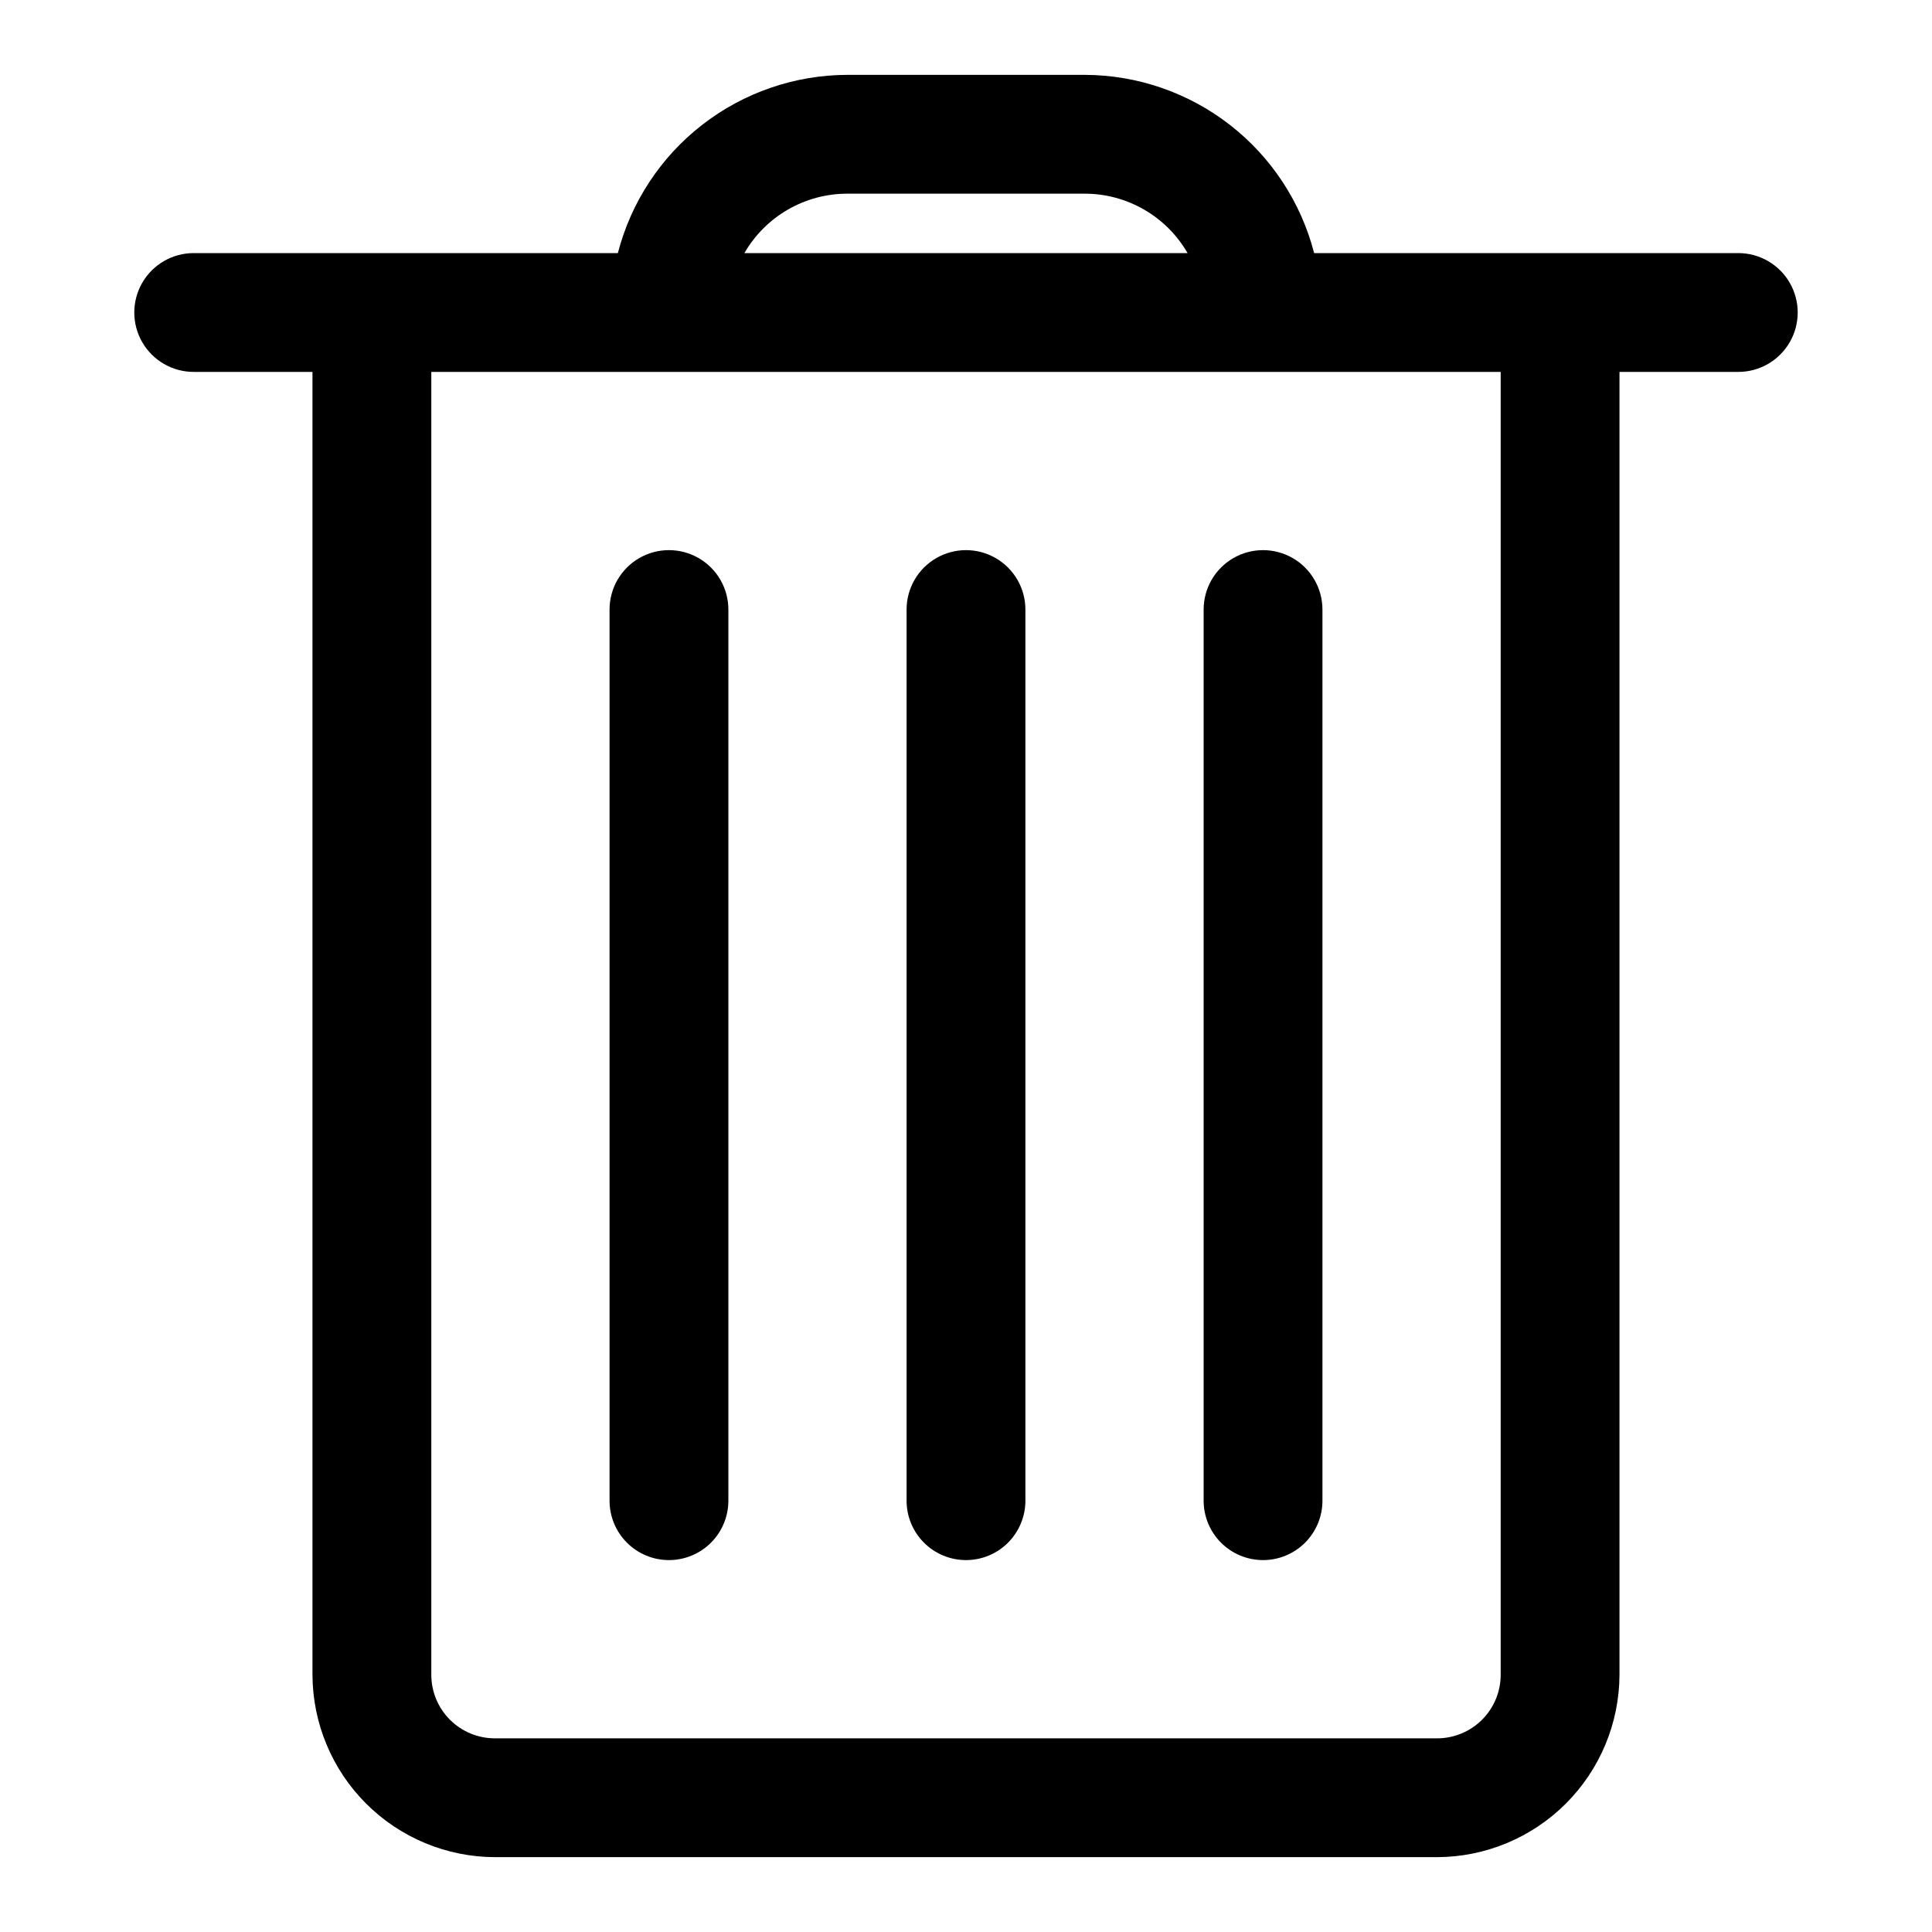 <?xml version="1.0" encoding="UTF-8"?>
<!-- The Best Svg Icon site in the world: iconSvg.co, Visit us! https://iconsvg.co -->
<svg fill="#000000" width="800px" height="800px" version="1.1" viewBox="144 144 512 512" xmlns="http://www.w3.org/2000/svg">
 <g>
  <path d="m195.32 242.56h31.488v345.27c0.043 12.809 5.148 25.078 14.203 34.133 9.055 9.055 21.328 14.16 34.133 14.203h249.7c12.809-0.043 25.078-5.148 34.133-14.203 9.055-9.055 14.16-21.324 14.203-34.133v-345.27h31.488c5.625 0 10.82-3 13.633-7.871s2.812-10.875 0-15.746-8.008-7.871-13.633-7.871h-112.41c-3.481-13.484-11.332-25.434-22.328-33.98-10.996-8.547-24.516-13.207-38.441-13.254h-62.977c-13.93 0.047-27.445 4.707-38.441 13.254-10.996 8.547-18.852 20.496-22.332 33.98h-112.41c-5.625 0-10.82 3-13.633 7.871s-2.812 10.875 0 15.746 8.008 7.871 13.633 7.871zm173.19-47.234h62.977c11.238 0.012 21.617 6.012 27.234 15.746h-117.45c5.617-9.734 16-15.734 27.238-15.746zm-47.234 47.234h220.42v345.27c0 4.469-1.773 8.754-4.934 11.914-3.16 3.156-7.445 4.934-11.914 4.934h-249.7c-4.469 0-8.754-1.777-11.914-4.934-3.156-3.16-4.934-7.445-4.934-11.914v-345.27z"/>
  <path d="m321.28 557.44c4.176 0 8.18-1.656 11.133-4.609s4.613-6.957 4.613-11.133v-236.16c0-5.625-3-10.824-7.875-13.637-4.871-2.812-10.871-2.812-15.742 0s-7.871 8.012-7.871 13.637v236.16c0 4.176 1.656 8.18 4.609 11.133s6.957 4.609 11.133 4.609z"/>
  <path d="m400 557.44c4.176 0 8.18-1.656 11.133-4.609 2.949-2.953 4.609-6.957 4.609-11.133v-236.16c0-5.625-3-10.824-7.871-13.637s-10.875-2.812-15.746 0-7.871 8.012-7.871 13.637v236.16c0 4.176 1.66 8.18 4.613 11.133 2.953 2.953 6.957 4.609 11.133 4.609z"/>
  <path d="m478.72 557.44c4.176 0 8.18-1.656 11.133-4.609 2.953-2.953 4.609-6.957 4.609-11.133v-236.16c0-5.625-3-10.824-7.871-13.637s-10.871-2.812-15.742 0-7.871 8.012-7.871 13.637v236.16c0 4.176 1.656 8.18 4.609 11.133 2.953 2.953 6.957 4.609 11.133 4.609z"/>
 </g>
</svg>